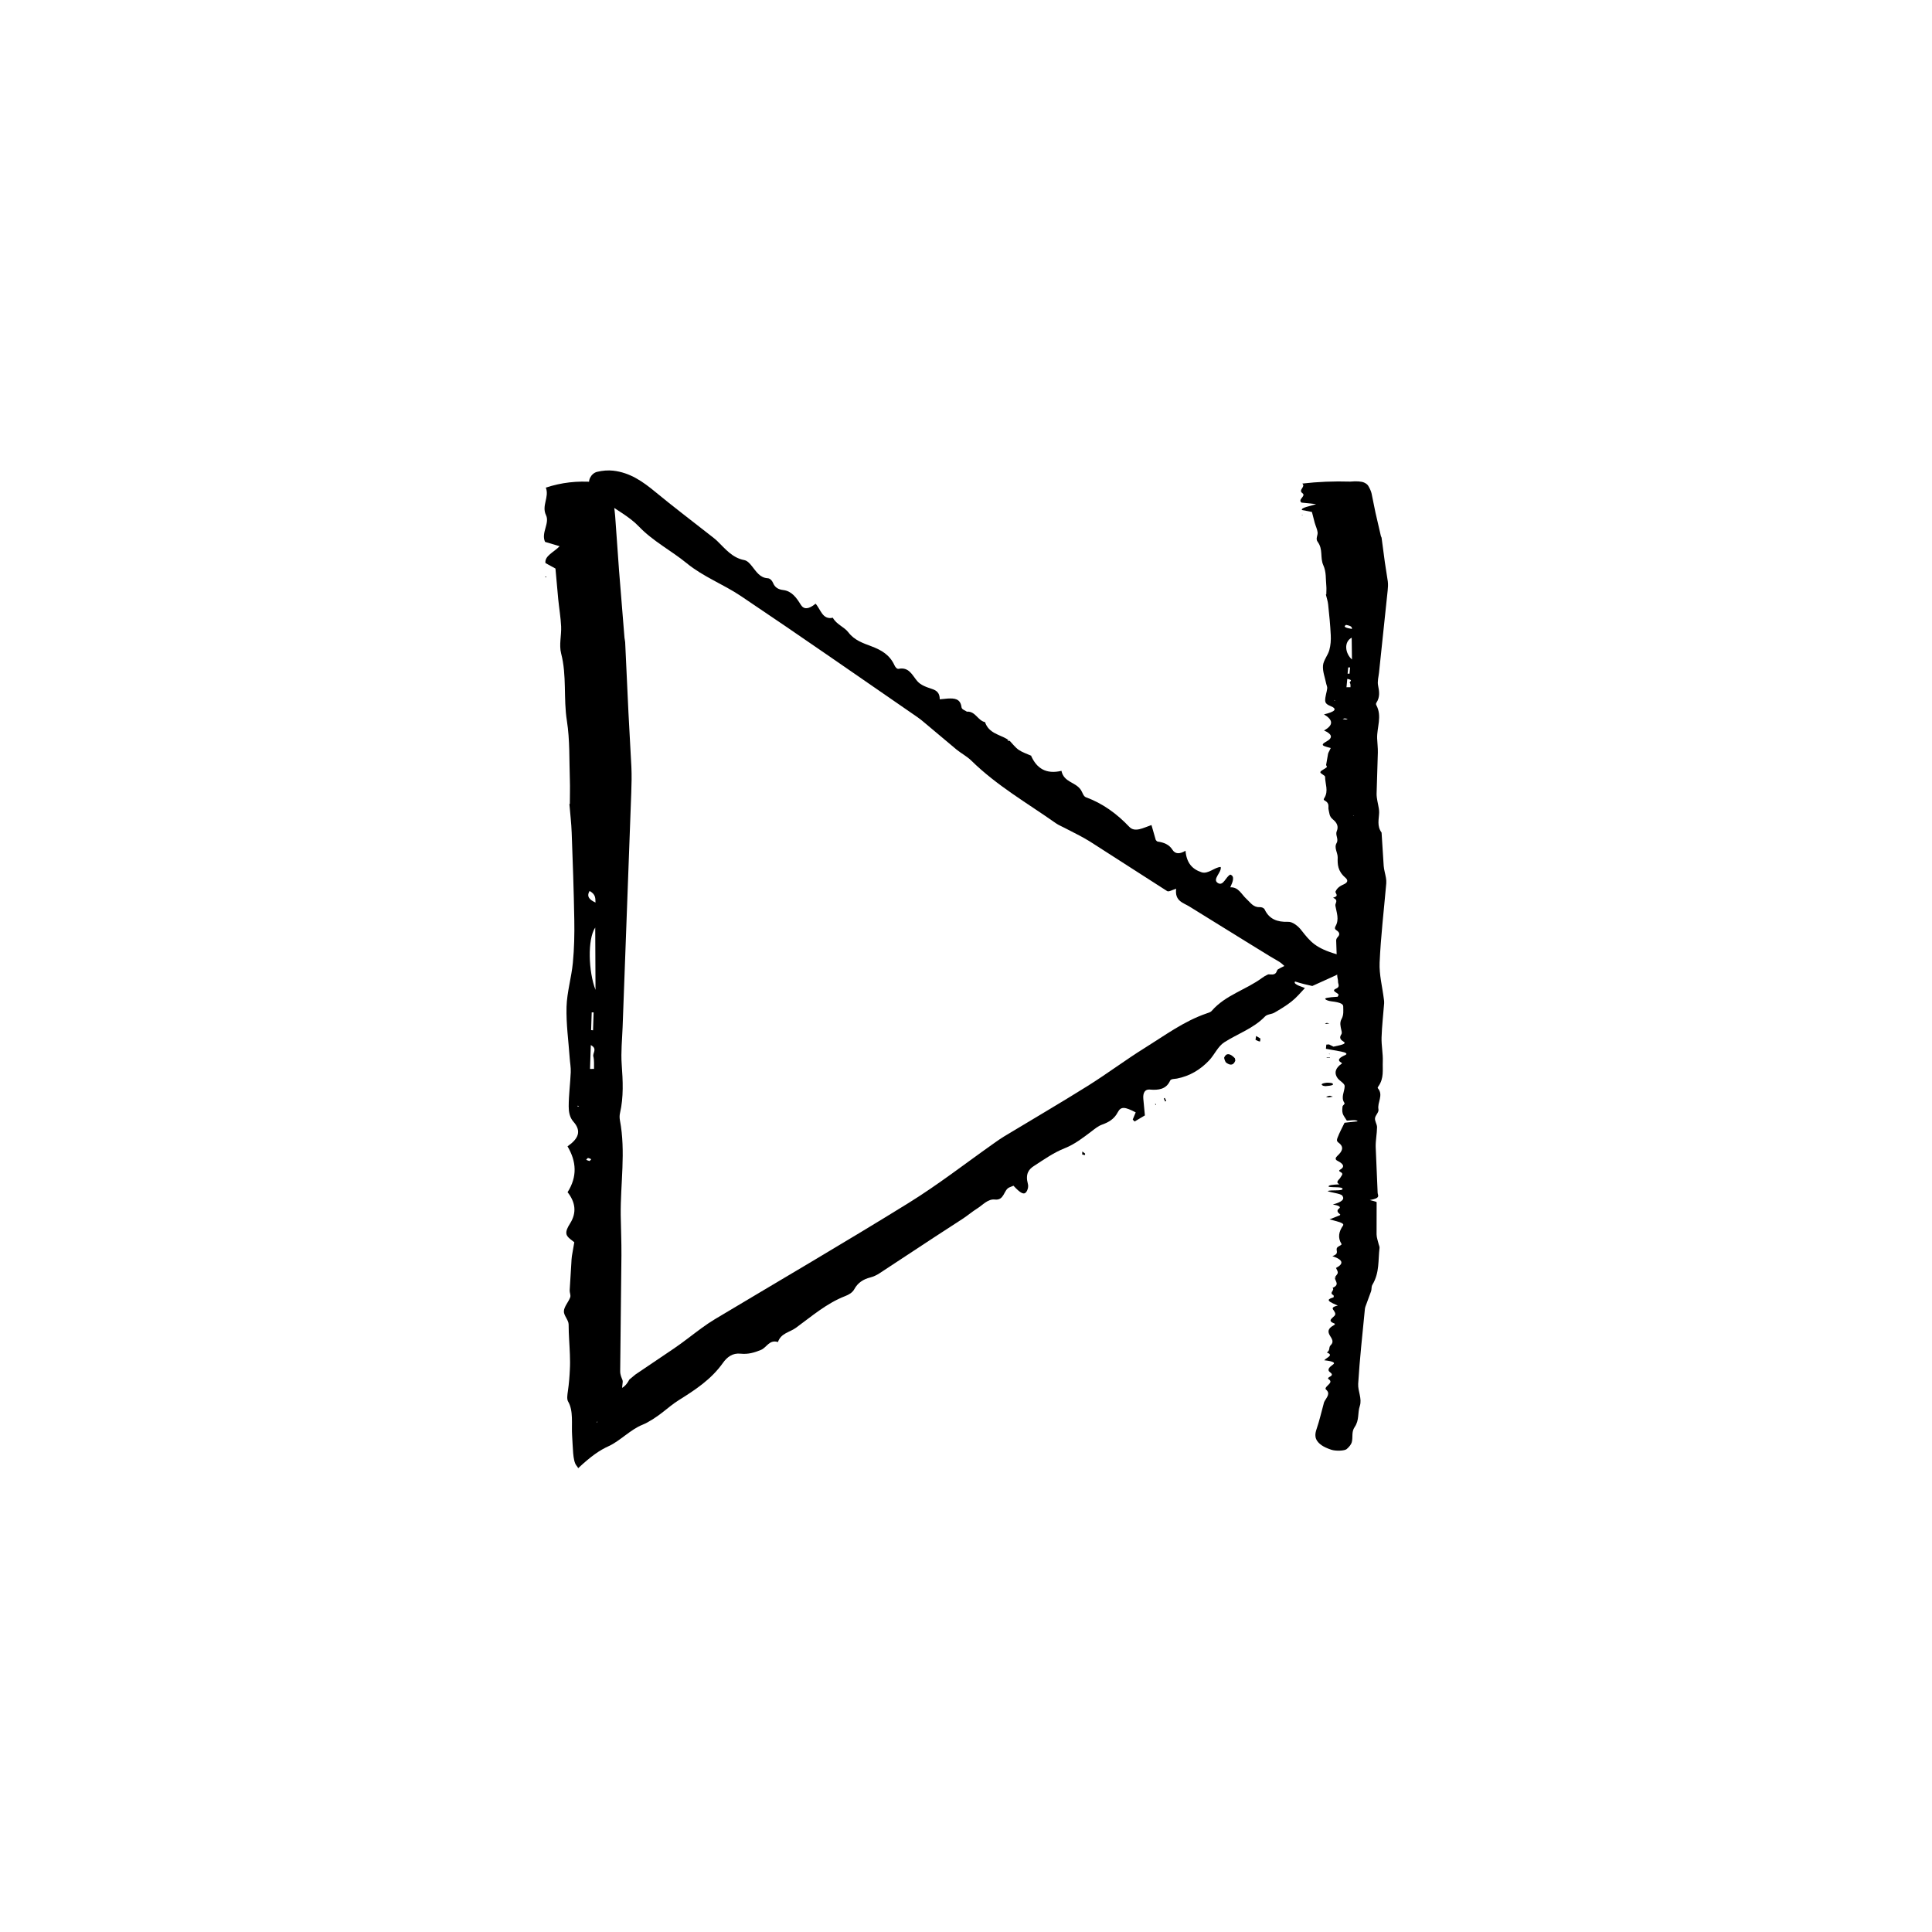 <?xml version="1.0" encoding="UTF-8"?>
<!-- The Best Svg Icon site in the world: iconSvg.co, Visit us! https://iconsvg.co -->
<svg fill="#000000" width="800px" height="800px" version="1.1" viewBox="144 144 512 512" xmlns="http://www.w3.org/2000/svg">
 <g>
  <path d="m301.46 271.75c-4.504-0.371-8.707 0.121-12.809 1.477 0.977 2.543-1.184 4.75 0.047 7.301 1.039 2.152-1.367 4.672-0.25 7.078 1.188 0.352 2.387 0.711 3.859 1.148-1.5 1.578-4.016 2.543-3.762 4.457 1.094 0.598 2.258 1.238 2.656 1.461 0.281 3.109 0.508 5.606 0.734 8.125 0.238 2.41 0.656 4.805 0.77 7.211 0.109 2.398-0.598 4.852 0.004 7.184 1.535 5.918 0.578 11.895 1.523 17.836 0.812 5.16 0.598 10.383 0.785 15.578 0.074 2.141 0 4.281-0.004 6.418l-0.117 0.074c0.207 2.523 0.516 5.043 0.605 7.566 0.289 7.703 0.559 15.41 0.691 23.113 0.066 3.789-0.016 7.586-0.379 11.367-0.371 3.898-1.562 7.777-1.676 11.672-0.125 4.516 0.52 9.039 0.836 13.562 0.086 1.258 0.336 2.519 0.281 3.773-0.133 3.027-0.543 6.051-0.543 9.078 0 1.352 0.223 2.871 1.234 4.012 2.277 2.551 1.293 4.578-1.543 6.551l-0.004 0.004c2.371 4.004 2.637 8.004 0.016 12.152 2.039 2.586 2.5 5.367 0.664 8.277-0.578 0.922-1.199 1.996-0.941 2.91 0.25 0.883 1.598 1.648 2.055 2.082-0.258 1.492-0.449 2.594-0.637 3.668-0.098 0.621-0.105 1.238-0.145 1.859l-0.441 7.195c-0.035 0.629 0.344 1.293 0.133 1.883-0.453 1.23-1.586 2.414-1.668 3.633-0.07 1.168 1.258 2.363 1.258 3.547 0 2.66 0.242 5.32 0.336 7.981 0.051 1.328 0.066 2.66-0.012 3.988-0.074 1.688-0.227 3.715-0.52 5.691-0.133 0.934-0.312 2.086 0.035 2.711 1.508 2.519 0.871 6.035 1.09 9.176 0.223 2.953 0.133 6.559 1.117 7.809 0.188 0.223 0.348 0.465 0.492 0.719 3.461-3.231 5.691-4.762 8.137-5.863 2.856-1.309 5.836-4.43 8.836-5.613 1.797-0.719 3.879-2.152 5.332-3.281 1.449-1.133 2.863-2.344 4.418-3.309 4.309-2.695 8.539-5.461 11.645-9.844 1.094-1.543 2.559-2.656 4.656-2.43 2.07 0.223 3.75-0.324 5.394-0.992 1.551-0.625 2.207-2.816 4.519-2.09 0.785-2.359 3.117-2.578 4.727-3.75 4.203-3.055 8.152-6.516 13.098-8.43 0.934-0.363 1.895-0.898 2.394-1.805 0.961-1.77 2.414-2.656 4.227-3.125 0.875-0.227 1.699-0.609 2.43-1.09l14.59-9.598 7.617-4.949c1.254-0.836 2.414-1.824 3.688-2.625 1.508-0.938 2.867-2.613 4.711-2.394 2.57 0.301 2.297-2.629 3.891-3.238 0.352-0.145 0.707-0.289 1.039-0.422 1.863 2.012 2.793 2.508 3.422 1.621 0.344-0.473 0.594-1.352 0.395-2.102-0.715-2.656 0.258-3.875 1.551-4.711 2.66-1.719 5.262-3.578 8.227-4.75 2.66-1.055 4.828-2.766 7.059-4.445 0.902-0.684 1.789-1.438 2.863-1.82 1.723-0.621 3.188-1.461 4.125-3.266 0.848-1.633 1.949-1.41 4.75 0.035l-0.789 1.898 0.488 0.527c0.941-0.559 1.879-1.113 2.734-1.621-0.156-1.633-0.293-3.031-0.418-4.402-0.137-1.586 0.453-2.559 1.688-2.449 2.398 0.211 4.379-0.086 5.41-2.348 0.242-0.527 1.164-0.438 1.809-0.562 3.43-0.672 6.238-2.371 8.555-4.836 1.402-1.496 2.316-3.703 3.981-4.769 3.582-2.301 7.758-3.672 10.809-6.852 0.594-0.629 1.719-0.562 2.484-1.008 1.547-0.898 3.027-1.777 4.488-2.918 1.289-1.008 2.301-2.211 3.586-3.582-0.086-0.203-3.309-0.938-2.59-1.758 1.547 0.5 3.352 0.941 4.559 1.188 3.606-1.602 7.473-3.359 11.391-5.32-0.23-0.207-0.449-0.395-0.664-0.574-0.961-0.84-2.086-1.867-4.231-2.508-5.633-1.641-6.988-3.309-9.395-6.375-0.754-1.02-2.332-2.316-3.527-2.227-2.84 0.09-4.973-0.691-6.184-3.254-0.207-0.449-0.816-0.66-1.352-0.637-1.703 0.082-2.445-1.254-3.488-2.188-1.309-1.176-2.086-3.18-4.262-3.066v-0.047c0.684-1.484 1.223-2.898-0.016-3.324-1.219 0.59-1.824 3.098-3.258 2.254-1.672-0.984 1.066-2.863 0.715-4.273-1.531 0.016-3.352 1.969-5.059 1.406-2.519-0.832-3.981-2.488-4.266-5.707-1.523 0.91-2.719 0.91-3.445-0.242-0.898-1.43-2.309-1.965-3.93-2.188-0.242-0.035-0.383-0.324-0.508-0.43-0.383-1.344-0.746-2.602-1.137-3.953-2.203 0.746-4.387 2.035-5.875 0.48-3.273-3.449-7.023-6.211-11.508-7.848-0.656-0.238-0.891-1.27-1.32-1.934h-0.008c-1.395-2.133-4.516-1.984-5.144-5.062-4.07 0.961-6.574-0.648-8.051-4.004v-0.012c-1.098-0.5-2.289-0.867-3.269-1.535-0.902-0.613-1.582-1.562-2.363-2.363l-0.055 0.016-0.387-0.035-0.188-0.344-0.016-0.098c-2.137-1.273-4.934-1.586-5.926-4.535-1.906-0.398-2.519-2.875-4.731-2.781l-0.055 0.023c-0.504-0.383-1.359-0.543-1.445-1.195-0.297-2.309-1.891-2.379-3.629-2.297-0.676 0.066-1.41 0.133-2.137 0.203-0.004-1.719-0.84-2.336-2.019-2.731-1.457-0.488-3.027-0.988-3.988-2.144-1.336-1.598-2.176-3.742-4.891-3.203-0.469 0.09-0.898-0.48-1.113-0.957-1.258-2.769-3.5-4.035-6.086-5.008-2.227-0.84-4.516-1.594-6.106-3.688-1.145-1.492-3.133-2.066-4.137-3.883-2.766 0.598-3.203-2.223-4.566-3.723-1.82 1.5-3.109 1.605-3.934 0.258-1.137-1.855-2.387-3.594-4.613-3.871-1.27-0.156-2.207-0.621-2.727-1.898-0.258-0.621-0.789-1.199-1.406-1.234-2.082-0.117-3.031-1.77-4.18-3.188-0.562-0.707-1.215-1.473-2.082-1.633-3.109-0.586-4.973-2.953-7.078-5.004-0.645-0.629-1.367-1.152-2.066-1.703-4.801-3.777-9.664-7.457-14.379-11.348-3.266-2.695-6.664-5.125-11.18-5.633-1.32-0.145-2.793-0.039-4.258 0.312-1.629 0.395-2.684 2.519-1.82 3.715 1.074 1.496 2.289 2.883 3.68 3.965 3.019 2.344 6.539 4.012 9.203 6.793 3.777 3.949 8.559 6.367 12.699 9.754 4.348 3.562 9.691 5.57 14.324 8.672 15.723 10.543 31.246 21.391 46.844 32.133 0.734 0.504 1.41 1.082 2.098 1.664 2.731 2.293 5.481 4.602 8.203 6.883 1.281 1.047 2.781 1.805 3.969 2.973 6.727 6.606 14.797 11.227 22.375 16.566 0.727 0.508 1.57 0.836 2.352 1.254 2.242 1.195 4.566 2.258 6.707 3.613l20.441 13.121c0.422 0.266 1.402-0.344 2.387-0.621-0.422 3.293 1.867 3.684 3.543 4.731l14.715 9.109 6.695 4.121 2.109 1.23c0.695 0.418 1.199 0.875 1.617 1.27-0.629 0.309-1.203 0.586-1.668 0.871-0.441 0.273-0.266 0.902-0.945 1.254-0.312 0.16-0.801 0.156-1.188 0.121-0.25 0.02-0.242-0.121-0.645 0.051-0.516 0.238-0.996 0.516-1.445 0.848-4.293 3.18-9.734 4.559-13.359 8.746-0.332 0.379-0.871 0.523-1.359 0.684-6.019 2.062-11.023 5.809-16.305 9.09-5.168 3.211-10.039 6.891-15.203 10.121-7.316 4.578-14.777 8.926-22.164 13.391-0.871 0.523-1.699 1.117-2.535 1.703-7.57 5.332-14.898 11.055-22.773 15.926-16.957 10.496-34.199 20.551-51.324 30.797-1.195 0.715-2.352 1.508-3.481 2.328-2.457 1.789-4.836 3.715-7.352 5.422l-10.254 6.926-1.57 1.305c-0.016 0.012-0.023 0.004-0.055 0.066-0.656 1.285-1.422 1.914-1.891 2.16l0.168-1.617c0.004-0.211-0.035-0.371-0.09-0.527-0.203-0.527-0.594-1.281-0.586-2.281l0.332-30.703c0.031-3.559-0.145-7.109-0.188-10.66-0.09-8.375 1.371-16.75-0.211-25.125-0.117-0.625-0.121-1.281 0.02-1.898 0.988-4.289 0.762-8.574 0.453-12.887-0.242-3.289 0.117-6.602 0.238-9.898l2.293-62.105c0.086-2.277 0.137-4.559 0.035-6.836-0.262-4.805-0.523-9.637-0.781-14.449l-0.871-18.645c-0.016-0.379-0.145-0.754-0.176-1.137l-1.445-17.855c-0.344-4.82-0.684-9.617-1.031-14.445-0.152-1.898-0.48-3.793-0.863-5.684-0.172-0.863-0.5-1.754-1.094-2.527-0.699-0.906-2.035-1.184-3.613-0.754zm0.355 134.57c-1.875-4.805-2.156-13.445-0.074-16.512zm-1.242 14.637c1.855 1.004 0.422 2.082 0.672 3.031 0.277 1.066 0.137 2.18 0.176 3.273l-1.059 0.023c0.062-2.051 0.133-4.102 0.211-6.328zm0.234-8.672 0.508 0.012-0.156 4.742-0.508-0.051zm-0.555-32.168c1.715 0.945 1.5 2.039 1.562 3.066-1.555-0.719-2.461-1.578-1.562-3.066zm0.391 71.082c0.082 0.074-0.262 0.316-0.402 0.484-0.297-0.105-0.676-0.176-0.848-0.332-0.082-0.07 0.266-0.316 0.418-0.484 0.293 0.102 0.668 0.172 0.832 0.332zm-3.191-14.02-0.406 0.086 0.086-0.273zm4.625 83.812 0.301-0.418-0.195 0.438z"/>
  <path d="m471.26 424.45c0.051 0.344 0.133 0.562 0.09 0.676-0.402 1.043-1.164 1.402-2.402 0.488-0.25-0.188-0.609-1.18-0.508-1.406 0.562-1.215 1.562-1.086 2.82 0.242z"/>
  <path d="m476.88 418.54 1.137 0.672c-0.047 0.281-0.02 0.805-0.145 0.797-0.348-0.023-0.762-0.281-1.152-0.449 0.039-0.285 0.086-0.562 0.16-1.02z"/>
  <path d="m430.79 449.95 0.031-0.789c0.242 0.176 0.492 0.336 0.727 0.539 0.031 0.023 0.016 0.395-0.047 0.395-0.223-0.004-0.473-0.094-0.711-0.145z"/>
  <path d="m453.06 435.73-0.258 0.195c-0.125-0.258-0.281-0.516-0.367-0.777-0.023-0.066 0.152-0.125 0.238-0.195z"/>
  <path d="m288.43 296.81 0.402-0.016-0.191 0.219z"/>
  <path d="m450.32 436.54 0.004 0.352-0.262-0.281z"/>
  <path d="m417.25 344.27 0.449-0.156-0.449 0.168z"/>
  <path d="m294.9 357.1 0.117-0.074z"/>
  <path d="m410.98 339.91 0.645 0.457-0.055 0.016-0.574-0.379z"/>
  <path d="m501.93 271.63c-4.504-0.133-8.707 0.039-12.809 0.52 0.977 0.891-1.184 1.668 0.047 2.559 1.039 0.75-1.367 1.637-0.25 2.484 1.188 0.121 2.387 0.246 3.859 0.402-1.5 0.551-4.016 0.891-3.762 1.562 1.094 0.211 2.258 0.434 2.656 0.516 0.281 1.082 0.504 1.945 0.734 2.848 0.238 0.84 0.656 1.684 0.77 2.523 0.109 0.84-0.598 1.699 0.004 2.519 1.535 2.074 0.578 4.172 1.523 6.254 0.812 1.805 0.598 3.637 0.785 5.457 0.074 0.75 0 1.5-0.004 2.246l-0.117 0.023c0.207 0.883 0.516 1.77 0.605 2.648 0.289 2.699 0.559 5.402 0.691 8.102 0.066 1.324-0.016 2.656-0.379 3.984-0.371 1.367-1.562 2.727-1.676 4.09-0.125 1.582 0.52 3.168 0.836 4.75 0.086 0.438 0.336 0.883 0.281 1.32-0.133 1.062-0.543 2.121-0.543 3.18 0 0.473 0.223 1.008 1.234 1.406 2.277 0.891 1.293 1.602-1.543 2.297h-0.004c2.371 1.406 2.637 2.805 0.016 4.262 2.039 0.906 2.5 1.879 0.664 2.902-0.578 0.324-1.199 0.699-0.941 1.02 0.25 0.312 1.598 0.578 2.055 0.73-0.262 0.523-0.457 0.926-0.637 1.285-0.098 0.215-0.105 0.434-0.145 0.648-0.145 0.84-0.301 1.699-0.441 2.519-0.035 0.215 0.344 0.453 0.133 0.66-0.453 0.43-1.586 0.848-1.668 1.27-0.07 0.414 1.258 0.832 1.258 1.246 0 1.863 0.969 3.734-0.188 5.594-0.133 0.215-0.312 0.469 0.035 0.656 1.508 0.82 0.871 1.668 1.09 2.508 0.223 0.84 0.133 1.715 1.117 2.516 1.301 1.055 1.492 2.066 1.031 3.148-0.438 1.031 0.586 2.066-0.039 3.141-0.734 1.254 0.332 2.559 0.293 3.84-0.055 1.785-0.012 3.559 2.004 5.297 0.711 0.613 0.852 1.258-0.469 1.832-1.305 0.57-1.754 1.168-2.074 1.785-0.312 0.574 1.184 1.184-0.68 1.727 1.562 0.68 0.488 1.406 0.605 2.102 0.309 1.812 1.094 3.637 0.035 5.457-0.195 0.344-0.273 0.73 0.23 1.047 0.961 0.621 0.934 1.215 0.344 1.832-0.281 0.301-0.402 0.621-0.395 0.926l0.211 6.117 0.066 3.184c0.023 0.527 0.23 1.059 0.215 1.586-0.023 0.621 0.648 1.34-0.523 1.84-1.637 0.699 0.977 1.176 0.629 1.762-0.074 0.141-0.137 0.262-0.203 0.387-2.699 0.172-3.617 0.348-3.219 0.699 0.215 0.191 0.816 0.43 1.562 0.516 2.621 0.297 3.125 0.812 3.129 1.352 0.012 1.109 0.172 2.227-0.438 3.324-0.551 0.984-0.277 1.949-0.066 2.922 0.09 0.398 0.238 0.801-0.016 1.188-0.406 0.629-0.492 1.219 0.523 1.832 0.922 0.559 0.137 0.84-2.594 1.395l-1.176-0.594-0.711 0.047c-0.035 0.383-0.074 0.766-0.105 1.113 1.461 0.262 2.711 0.488 3.934 0.711 1.406 0.262 1.91 0.621 1.152 0.961-1.477 0.664-2.293 1.309-0.945 2.039 0.312 0.172-0.262 0.43-0.504 0.641-1.289 1.137-1.367 2.293-0.539 3.441 0.504 0.695 1.863 1.387 1.867 2.074 0.004 1.492-1.098 2.984-0.059 4.484 0.203 0.297-0.453 0.613-0.5 0.926-0.082 0.621-0.133 1.246 0.035 1.859 0.156 0.555 0.625 1.109 1.082 1.883 0.215 0.098 2.578-0.402 2.875 0.195-1.254 0.137-2.606 0.289-3.465 0.383-0.648 1.352-1.32 2.578-1.793 3.809-0.188 0.48-0.449 0.996 0.172 1.445 1.652 1.199 0.984 2.359-0.297 3.535-0.449 0.418-0.699 0.934 0.031 1.293 1.605 0.82 2.102 1.598 0.59 2.438-0.266 0.145-0.109 0.367 0.195 0.52 0.984 0.488 0.262 0.957 0.039 1.441-0.281 0.609-1.551 1.215-0.289 1.84l-0.039 0.004c-1.617 0.082-3.094 0.188-2.793 0.637 1.152 0.246 3.594-0.047 3.656 0.539 0.074 0.676-2.988 0.223-3.981 0.594 0.84 0.449 3.465 0.613 3.91 1.23 0.66 0.898 0.051 1.648-2.504 2.336 1.582 0.277 2.231 0.629 1.652 1.062-0.727 0.535-0.414 1.047 0.281 1.57 0.105 0.082-0.066 0.176-0.09 0.23-0.926 0.367-1.785 0.711-2.715 1.082 1.812 0.508 4.086 0.91 3.57 1.641-1.137 1.617-1.441 3.246-0.402 4.875 0.152 0.238-0.59 0.504-0.918 0.754h-0.016c-1.039 0.816 0.766 1.707-1.484 2.473 3.008 1.02 2.996 2.062 0.969 3.133h-0.012c0.172 0.418 0.504 0.84 0.473 1.258-0.035 0.383-0.465 0.762-0.719 1.145l0.047 0.012 0.176 0.121-0.188 0.121-0.074 0.02c0.082 0.871 1.328 1.758-0.621 2.606 0.695 0.637-1.066 1.289 0.211 1.926l0.051 0.012c-0.051 0.223 0.277 0.504-0.227 0.648-1.785 0.523-0.977 1.008 0.031 1.508 0.402 0.18 0.867 0.395 1.32 0.594-1.445 0.324-1.516 0.691-1.211 1.113 0.371 0.523 0.801 1.078 0.348 1.582-0.629 0.695-1.984 1.352-0.059 2.047 0.324 0.121 0.082 0.352-0.207 0.508-1.652 0.898-1.512 1.793-0.938 2.742 0.5 0.816 1.098 1.633 0.191 2.5-0.645 0.621-0.051 1.316-1.039 1.953 1.996 0.699-0.141 1.367-0.672 2.051 2.242 0.25 3.027 0.613 2.336 1.113-0.945 0.684-1.738 1.387-0.766 2.098 0.551 0.402 0.672 0.766-0.125 1.164-0.387 0.191-0.586 0.457-0.281 0.645 1.023 0.637 0.145 1.23-0.43 1.84-0.289 0.301-0.578 0.637-0.25 0.922 1.184 1.027 0.195 2.023-0.387 3.039-0.18 0.312-0.238 0.625-0.316 0.934-0.59 2.133-1.066 4.262-1.793 6.387-0.508 1.473-0.719 2.938 1.289 4.363 0.586 0.418 1.473 0.832 2.559 1.195 1.211 0.406 3.57 0.316 4.109-0.168 0.68-0.598 1.188-1.219 1.352-1.832 0.348-1.336-0.145-2.691 0.754-4 1.285-1.863 0.742-3.727 1.367-5.586 0.648-1.961-0.535-3.914-0.43-5.871 0.395-6.629 1.152-13.266 1.785-19.895 0.031-0.312 0.152-0.625 0.273-0.934 0.453-1.238 0.926-2.519 1.367-3.719 0.188-0.578 0.016-1.164 0.359-1.734 1.93-3.234 1.465-6.488 1.875-9.734 0.039-0.312-0.141-0.625-0.215-0.934-0.203-0.887-0.559-1.773-0.57-2.66l0.016-8.508c-0.004-0.176-1.047-0.348-1.805-0.586 3.004-0.5 2.09-1.25 2.07-1.941-0.172-4.035-0.344-8.098-0.516-12.133-0.039-1.738 0.336-3.473 0.359-5.211 0.012-0.797-0.613-1.594-0.543-2.387 0.07-0.785 1.066-1.57 0.918-2.359-0.367-1.867 1.41-3.734-0.156-5.598-0.137-0.172 0.035-0.359 0.156-0.527 1.512-2.168 1.055-4.352 1.145-6.531 0.086-2.133-0.387-4.266-0.324-6.398 0.098-3.023 0.453-6.051 0.684-9.074 0.031-0.359-0.023-0.715-0.07-1.066-0.398-3.246-1.266-6.488-1.125-9.73 0.312-6.988 1.148-13.977 1.758-20.969 0.039-0.488 0-0.977-0.086-1.473-0.18-1.062-0.52-2.125-0.598-3.195-0.18-2.906-0.363-5.785-0.551-8.672 0-0.047 0.012-0.09-0.023-0.133-1.273-1.773-0.672-3.559-0.629-5.336 0.004-0.359-0.035-0.711-0.09-1.066-0.203-1.285-0.594-2.574-0.586-3.863l0.332-10.938c0.031-1.246-0.145-2.488-0.188-3.738-0.09-2.938 1.371-5.871-0.211-8.805-0.117-0.215-0.121-0.449 0.023-0.664 0.984-1.5 0.754-3.004 0.449-4.516-0.242-1.152 0.117-2.312 0.238-3.465l2.293-21.758c0.086-0.801 0.137-1.598 0.035-2.398-0.258-1.656-0.523-3.387-0.781-5.062-0.293-2.188-0.578-4.352-0.871-6.535-0.016-0.133-0.145-0.266-0.176-0.398-0.484-2.09-0.969-4.191-1.445-6.258-0.344-1.703-0.68-3.336-1.031-5.062-0.156-0.664-0.48-1.328-0.863-1.988-0.172-0.301-0.5-0.613-1.094-0.887-0.699-0.316-2.035-0.418-3.613-0.266l0.012 0.016zm0.355 47.152c-1.875-1.684-2.156-4.711-0.074-5.785zm-1.242 5.125c1.855 0.352 0.422 0.73 0.672 1.062 0.277 0.371 0.137 0.766 0.176 1.148l-1.059 0.012c0.062-0.719 0.133-1.441 0.211-2.223zm0.242-3.035 0.508 0.004-0.156 1.664-0.508-0.016zm-0.562-11.27c1.715 0.332 1.5 0.715 1.562 1.074-1.555-0.254-2.465-0.551-1.562-1.074zm0.391 24.906c0.082 0.023-0.262 0.109-0.402 0.168-0.297-0.035-0.676-0.059-0.848-0.117-0.082-0.023 0.266-0.109 0.418-0.172 0.293 0.039 0.668 0.066 0.832 0.121zm-3.184-4.91-0.406 0.031 0.086-0.098zm4.617 30.574 0.301 0.012-0.195 0.066z"/>
  <path d="m495.27 431.84c-0.312-0.051-0.551-0.066-0.621-0.102-0.656-0.316-0.551-0.609 0.887-0.801 0.293-0.039 1.32 0.039 1.457 0.117 0.715 0.391 0.074 0.664-1.723 0.785z"/>
  <path d="m497.22 434.62-1.176 0.211c-0.215-0.066-0.672-0.156-0.594-0.195 0.211-0.102 0.656-0.172 1.004-0.258 0.211 0.062 0.418 0.129 0.766 0.242z"/>
  <path d="m495.64 415.08 0.656 0.156c-0.281 0.035-0.551 0.07-0.852 0.109-0.035 0.004-0.332-0.07-0.309-0.09 0.117-0.059 0.328-0.117 0.504-0.176z"/>
  <path d="m495.59 424.34-0.023-0.109c0.289 0.012 0.586 0.023 0.852 0.039 0.07 0.004 0.023 0.07 0.035 0.105z"/>
  <path d="m488.89 280.41 0.402-0.012-0.188 0.078z"/>
  <path d="m496.39 423.38-0.301-0.066 0.379-0.02z"/>
  <path d="m498.07 480.03-0.375-0.098 0.387 0.098z"/>
  <path d="m495.36 301.54 0.117-0.023z"/>
  <path d="m497.78 482.7 0.043-0.277 0.043 0.016-0.008 0.242z"/>
 </g>
</svg>